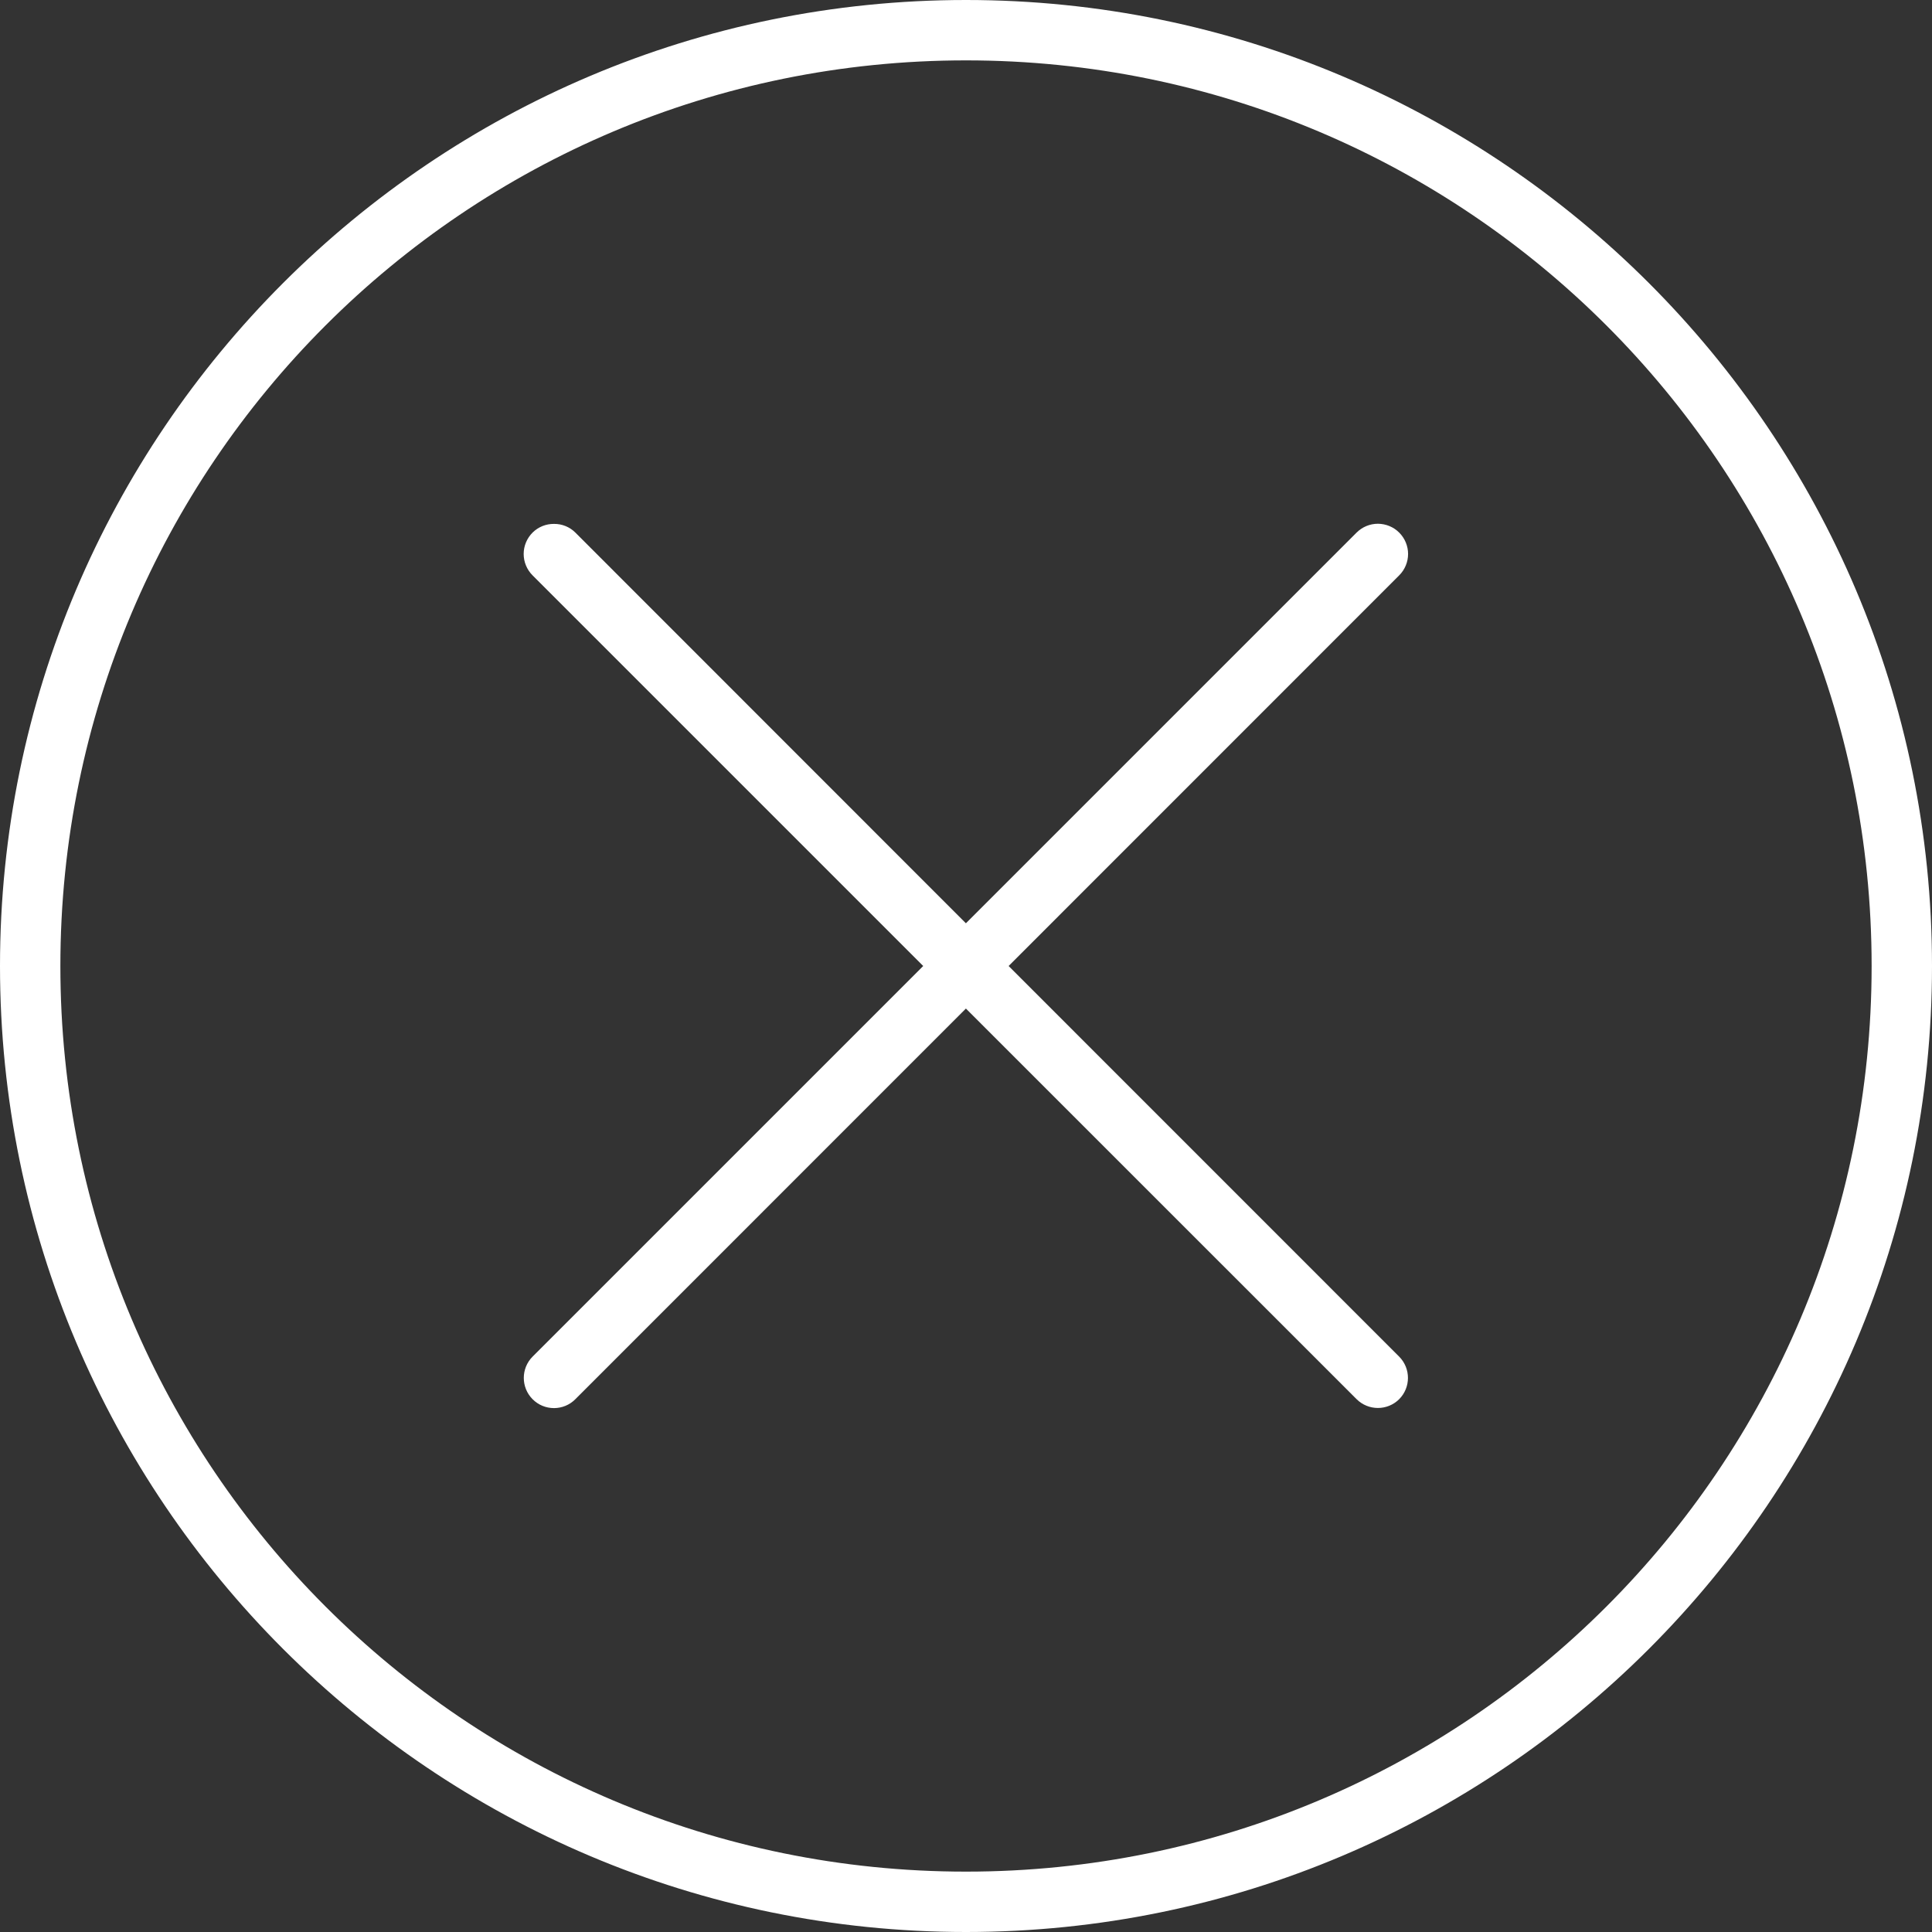 <?xml version="1.0" encoding="UTF-8"?> <svg xmlns="http://www.w3.org/2000/svg" width="100" height="100" viewBox="0 0 100 100" fill="none"><rect x="0" y="0" width="100" height="100" fill="#333333" stroke="none"/><path d="M50 0C22.406 0 0 22.402 0 50C0 77.594 22.402 100 50 100C77.594 100 100 77.594 100 50C100 22.406 77.598 0 50 0ZM50 3.125C75.906 3.125 96.875 24.094 96.875 50C96.875 75.906 75.906 96.875 50 96.875C24.094 96.875 3.125 75.906 3.125 50C3.125 24.094 24.094 3.125 50 3.125ZM71.32 27.109C70.91 27.109 70.511 27.273 70.218 27.566L49.995 47.789L29.78 27.566C29.487 27.273 29.089 27.113 28.675 27.117C28.261 27.113 27.862 27.273 27.566 27.566C27.273 27.859 27.105 28.257 27.105 28.672C27.105 29.09 27.273 29.488 27.566 29.781L47.785 50L27.566 70.219C26.96 70.828 26.96 71.813 27.566 72.422C27.858 72.719 28.257 72.883 28.675 72.883C29.089 72.883 29.487 72.719 29.78 72.422L49.995 52.203L70.218 72.422C70.828 73.028 71.812 73.028 72.421 72.422C73.027 71.813 73.027 70.828 72.421 70.219L52.206 50L72.421 29.781C72.715 29.488 72.882 29.09 72.882 28.672C72.882 28.258 72.715 27.859 72.421 27.566C72.129 27.273 71.734 27.113 71.32 27.109Z" fill="white"></path></svg> 